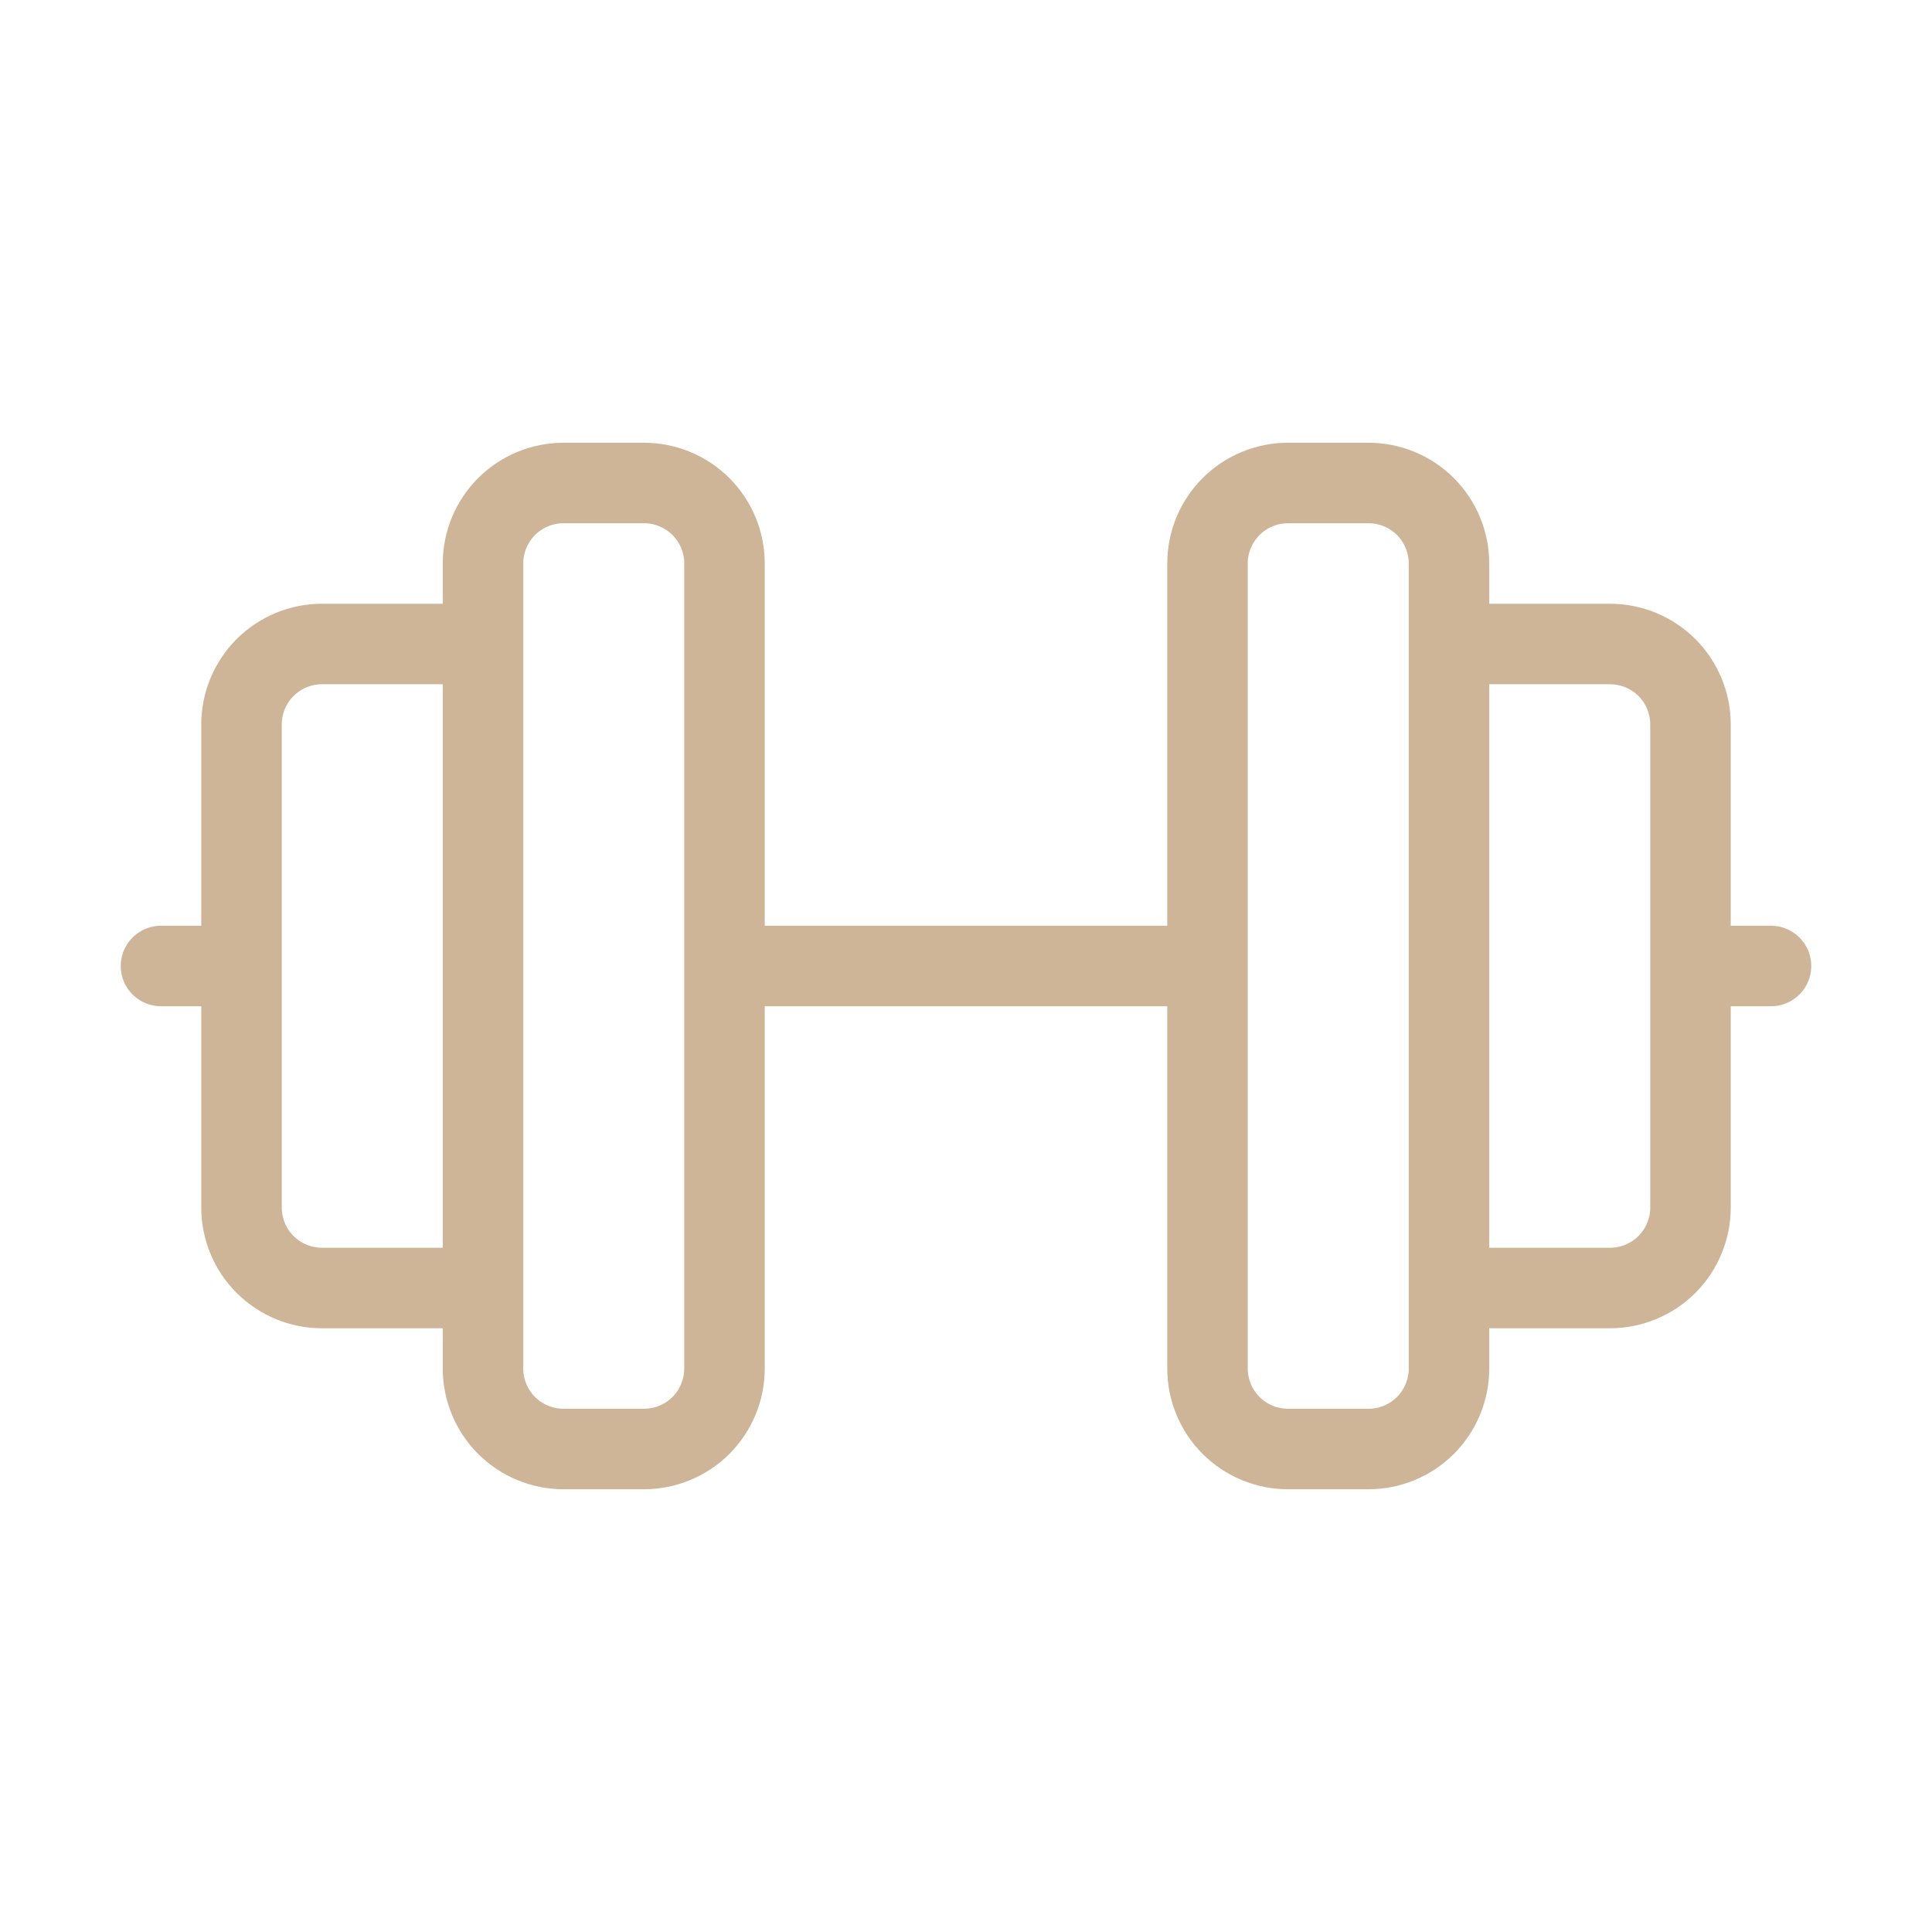 <svg width="36" height="36" viewBox="0 0 36 36" fill="none" xmlns="http://www.w3.org/2000/svg">
<path d="M3 18H4.5M9 12H6C5.602 12 5.221 12.158 4.939 12.439C4.658 12.721 4.5 13.102 4.5 13.5V22.5C4.5 22.898 4.658 23.279 4.939 23.561C5.221 23.842 5.602 24 6 24H9M13.5 18H22.5M27 12H30C30.398 12 30.779 12.158 31.061 12.439C31.342 12.721 31.5 13.102 31.5 13.5V22.5C31.5 22.898 31.342 23.279 31.061 23.561C30.779 23.842 30.398 24 30 24H27M33 18H31.5M9 10.5V25.5C9 25.898 9.158 26.279 9.439 26.561C9.721 26.842 10.102 27 10.5 27H12C12.398 27 12.779 26.842 13.061 26.561C13.342 26.279 13.5 25.898 13.5 25.5V10.5C13.5 10.102 13.342 9.721 13.061 9.439C12.779 9.158 12.398 9 12 9H10.5C10.102 9 9.721 9.158 9.439 9.439C9.158 9.721 9 10.102 9 10.5ZM22.5 10.5V25.5C22.5 25.898 22.658 26.279 22.939 26.561C23.221 26.842 23.602 27 24 27H25.5C25.898 27 26.279 26.842 26.561 26.561C26.842 26.279 27 25.898 27 25.5V10.5C27 10.102 26.842 9.721 26.561 9.439C26.279 9.158 25.898 9 25.5 9H24C23.602 9 23.221 9.158 22.939 9.439C22.658 9.721 22.5 10.102 22.5 10.5Z" stroke="#CEB597" stroke-width="1.5" stroke-linecap="round" stroke-linejoin="round"/>
</svg>

